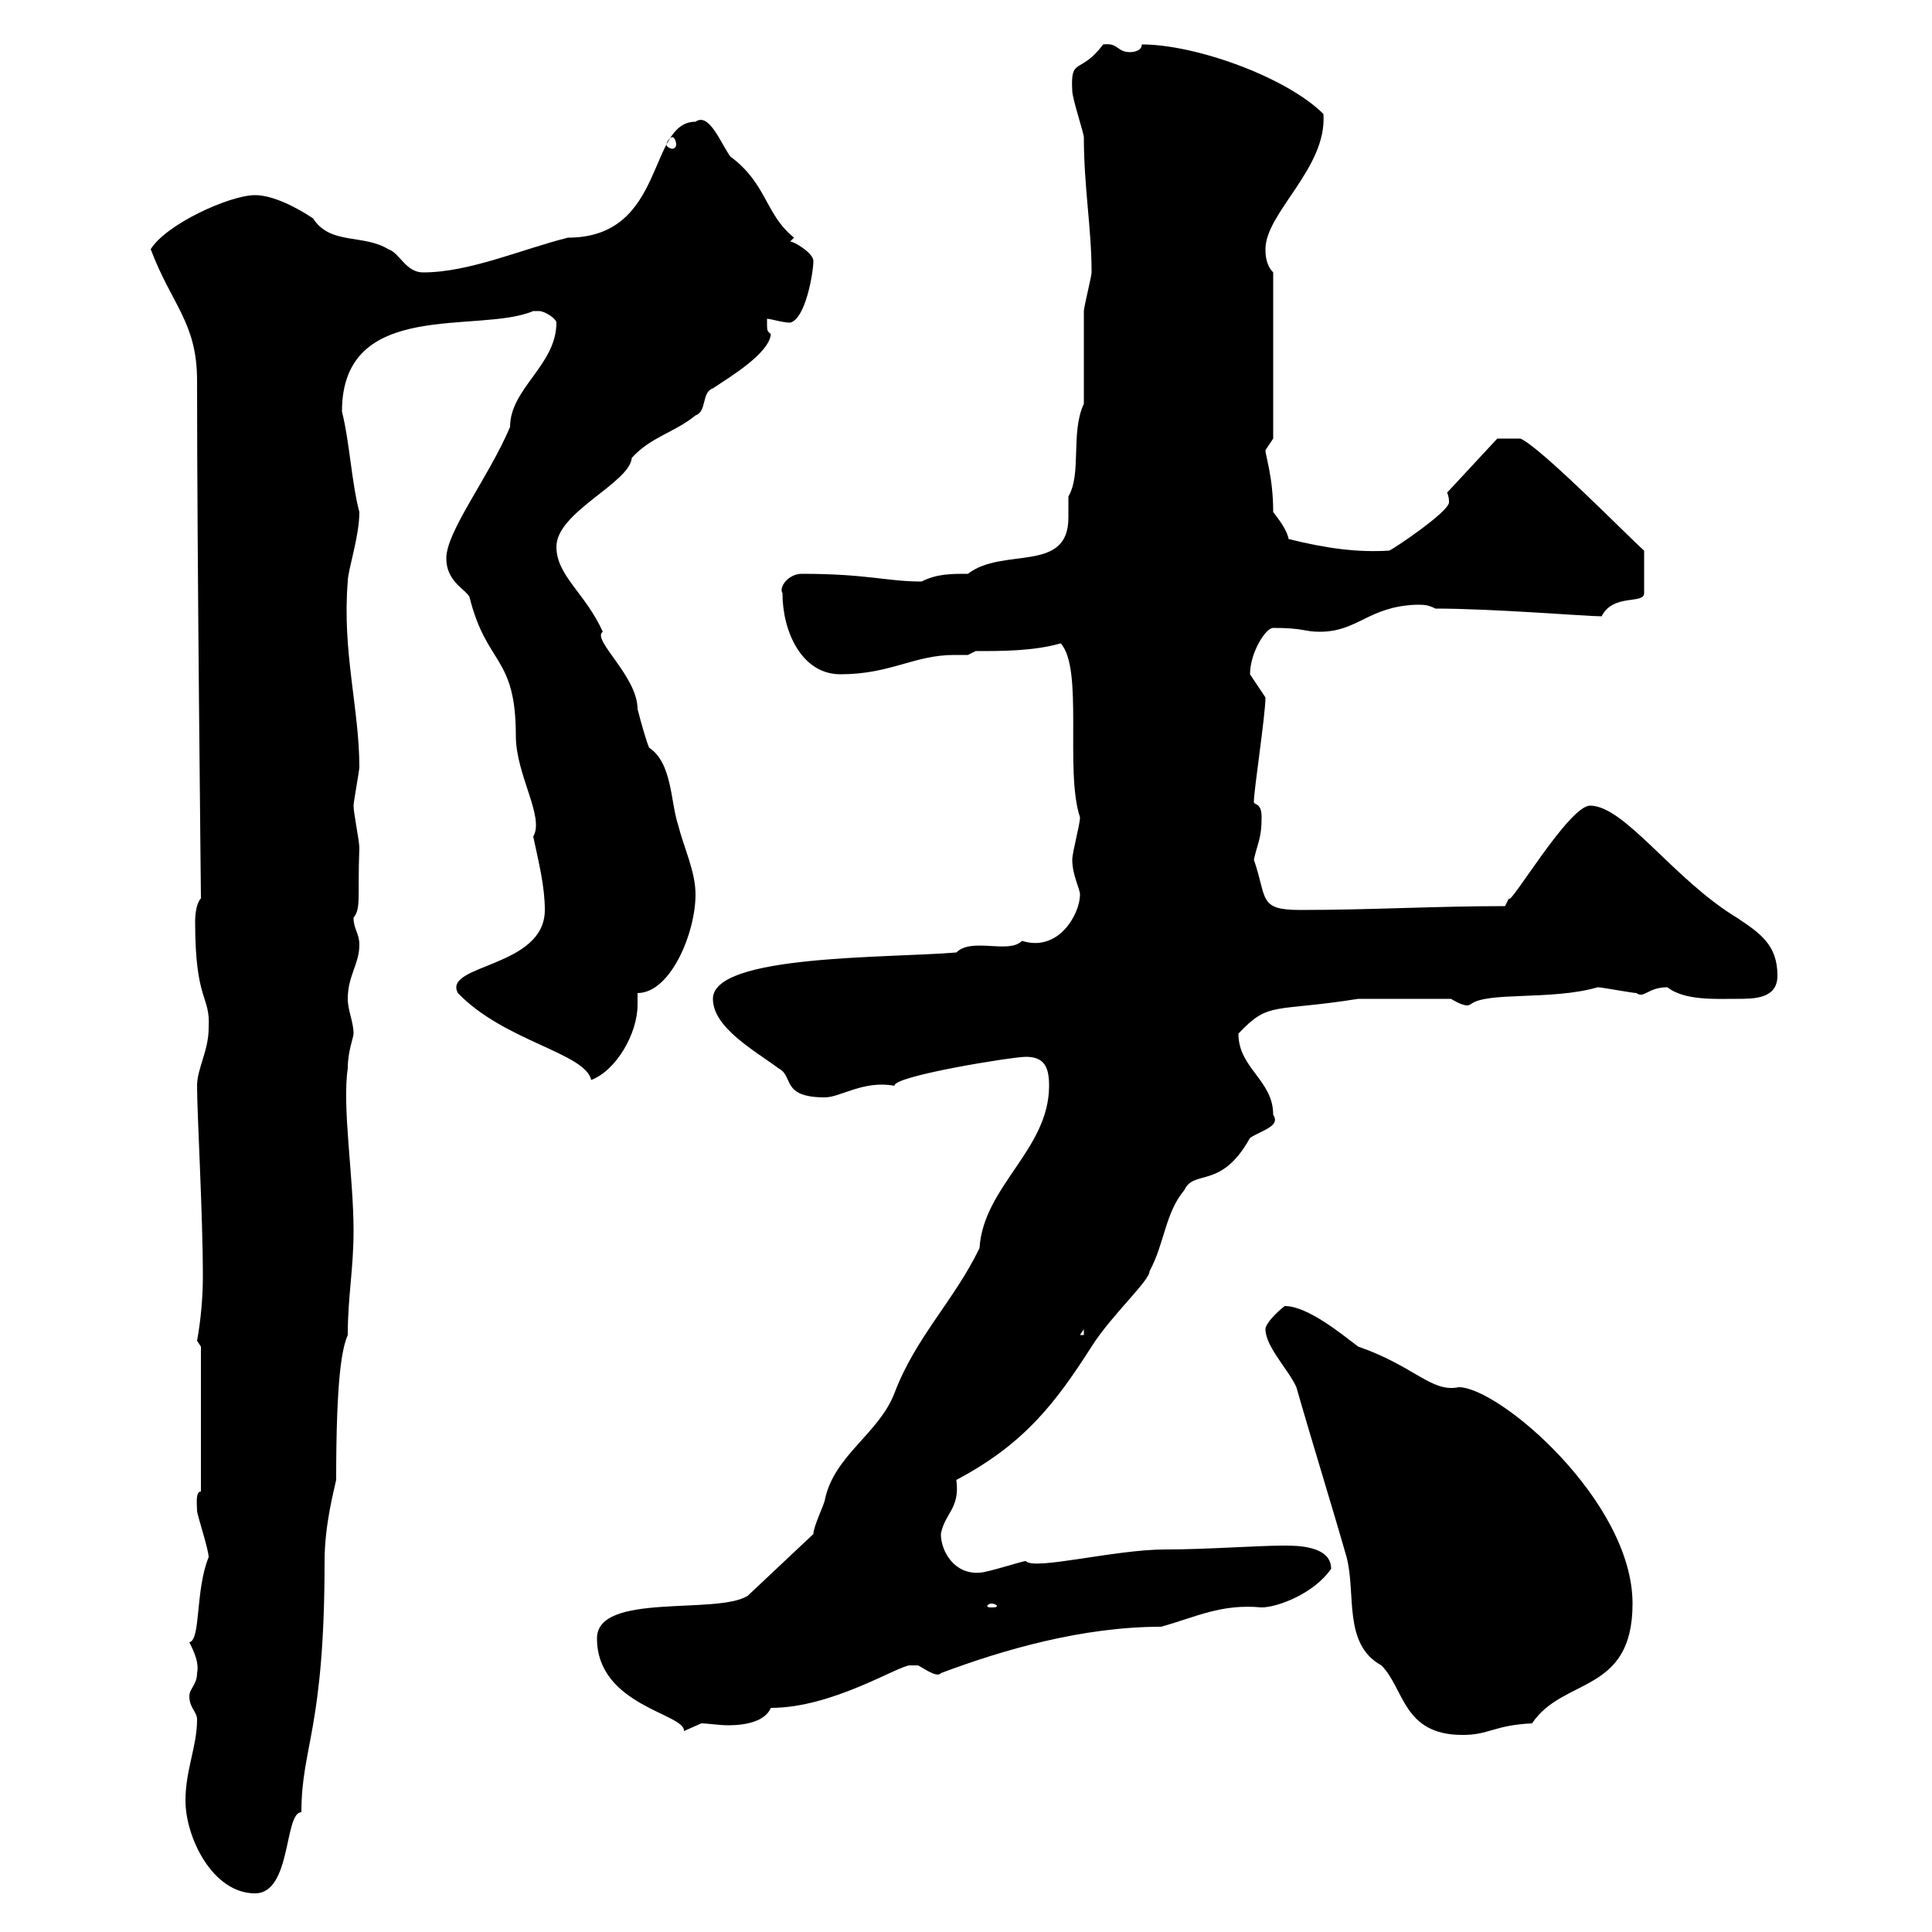 <svg xmlns="http://www.w3.org/2000/svg" xmlns:xlink="http://www.w3.org/1999/xlink" width="300" height="300"><path d="M28.80 279.60C28.80 285.30 33 294 39.60 294C45.30 294 44.10 281.40 46.80 281.40C46.80 271.20 50.40 268.50 50.40 242.40C50.40 236.70 51.90 231.30 52.20 229.80C52.20 213.90 53.10 209.40 54 207.30C54 201.30 54.90 197.10 54.90 191.10C54.90 182.70 53.10 171.90 54 165.90C54 163.20 54.90 161.10 54.90 160.50C54.90 158.70 54 156.90 54 155.10C54 151.50 55.80 149.70 55.80 146.70C55.80 144.90 54.90 144.30 54.90 142.50C56.10 141 55.50 139.20 55.80 131.70C55.80 130.50 54.90 126.30 54.90 125.10C54.90 124.50 55.80 119.70 55.80 119.10C55.80 110.10 53.10 101.10 54 90.30C54 88.50 55.80 83.40 55.80 79.50C54.60 75 54.30 68.70 53.10 63.90C53.10 46.20 74.40 51.90 82.80 48.30C82.80 48.30 82.80 48.30 83.70 48.30C84.60 48.30 86.40 49.50 86.40 50.10C86.40 56.70 79.20 60.30 79.20 66.30C75.90 74.10 69.30 82.50 69.30 86.70C69.30 90.30 72.30 91.50 72.90 92.70C75.60 103.50 80.10 101.70 80.10 114.30C80.10 120.30 84.60 126.90 82.80 129.90C83.70 134.10 84.60 137.70 84.60 141.30C84.60 150.30 68.70 149.70 71.10 154.20C78.30 161.70 90.90 163.50 91.80 167.70C95.70 166.20 99 160.50 99 156C99 155.40 99 155.10 99 154.20C104.10 154.20 108 144.90 108 138.90C108 135.30 106.20 131.70 105.30 128.10C104.10 124.50 104.40 118.50 100.80 116.10C100.50 115.50 99.60 112.50 99 110.10C99 105 91.80 99.30 93.60 98.10C90.90 92.10 86.40 89.40 86.40 84.90C86.40 79.50 97.80 75 98.10 71.10C101.10 67.80 104.70 67.20 108 64.50C109.80 63.90 108.90 60.90 110.70 60.30C113.40 58.50 119.40 54.90 119.70 51.90C119.10 51.30 119.10 51.60 119.10 49.50C119.70 49.50 121.50 50.10 122.70 50.10C125.10 49.50 126.30 42.30 126.30 40.50C126.30 39.30 123.30 37.50 122.70 37.50L123.30 36.90C118.80 33.30 119.10 28.50 113.40 24.30C111.90 22.20 110.10 17.40 108 18.90C100.50 18.90 103.50 36.90 88.20 36.90C81 38.70 72.90 42.30 65.70 42.30C63 42.30 62.10 39.30 60.30 38.70C56.40 36.30 51.30 38.10 48.60 33.90C45.90 32.10 42.30 30.30 39.60 30.30C35.70 30.30 25.80 34.80 23.40 38.70C26.70 47.40 30.60 50.10 30.60 59.10C30.60 87 31.20 138 31.20 139.50C30.60 140.10 30.30 141.60 30.30 143.10C30.30 155.70 32.70 154.50 32.40 159.60C32.40 163.20 30.60 165.90 30.60 168.60C30.60 173.10 31.50 188.40 31.50 198.30C31.50 201.30 31.20 204.90 30.60 208.20L31.20 209.10L31.20 231.60C30.30 231.60 30.60 233.70 30.60 234.60C30.60 235.20 32.40 240.60 32.40 241.80C30.30 246.90 31.20 254.70 29.40 255C30.30 256.80 30.90 258.30 30.60 259.80C30.60 261.60 29.40 262.20 29.40 263.40C29.40 265.20 30.60 265.80 30.60 267C30.60 271.20 28.80 274.80 28.80 279.60ZM196.50 206.40C196.50 209.10 200.10 212.70 201.30 215.40C203.70 223.80 206.70 233.40 209.10 241.80C210.60 247.50 208.50 255.30 214.50 258.60C218.10 262.20 217.80 269.40 227.10 269.40C231.30 269.40 231.90 267.90 237.90 267.60C242.70 260.40 253.50 263.10 253.50 249C253.50 233.10 232.80 215.40 226.50 215.40C222.30 216.30 219.60 212.10 210.90 209.10C208.50 207.30 203.10 202.80 199.50 202.80C198.30 203.70 196.50 205.50 196.50 206.40ZM92.70 254.40C92.70 264.90 106.50 266.10 106.20 268.80C106.20 268.80 108.90 267.60 108.90 267.60C109.80 267.60 111.60 267.90 113.10 267.90C115.80 267.90 118.80 267.30 119.70 265.20C129.30 265.20 139.50 258.60 141.30 258.60C141.30 258.60 141.30 258.60 142.50 258.60C142.80 258.60 145.50 260.70 146.10 259.80C155.70 256.20 168 252.60 180.30 252.60C185.70 251.10 189.60 249 195.90 249.60C198.30 249.60 204 247.50 206.70 243.60C206.70 240 201.30 240 199.50 240C195 240 187.50 240.60 180.90 240.60C173.10 240.60 160.50 243.90 159.30 242.40C158.70 242.40 153.30 244.20 152.10 244.20C148.20 244.50 146.10 240.90 146.10 238.20C146.70 234.90 149.10 234.30 148.50 229.80C159.30 224.10 164.10 217.50 169.50 209.10C172.50 204.30 178.50 198.90 178.50 197.40C180.90 192.90 180.90 188.40 183.90 184.80C185.40 181.50 189.60 184.80 194.10 176.70C195.90 175.50 198.90 174.90 197.70 173.10C197.70 167.70 192.30 165.90 192.30 160.50C197.10 155.40 197.70 157.20 210.90 155.10L225.30 155.10C228.30 156.90 228.30 155.70 228.30 156C230.70 153.90 240.90 155.40 248.10 153.30C248.70 153.30 253.50 154.20 254.10 154.20C255.30 155.10 255.90 153.30 258.90 153.30C261.60 155.40 266.40 155.10 269.70 155.10C272.40 155.10 276 155.10 276 151.50C276 146.70 273.30 144.90 269.70 142.50C259.80 136.50 252.30 125.10 246.90 125.10C243.60 125.10 234.30 141 234.30 139.50C234.30 139.50 233.70 140.70 233.70 140.70C222.90 140.70 212.70 141.30 201.90 141.30C195.30 141.30 196.80 139.50 194.70 133.50C195.30 130.80 195.90 130.20 195.90 126.90C195.90 124.50 194.70 125.10 194.70 124.50C194.70 122.70 196.50 111 196.50 108.30C196.50 108.30 194.10 104.70 194.10 104.70C194.10 101.40 196.50 97.50 197.70 97.50C202.50 97.50 202.50 98.10 204.90 98.10C210.90 98.10 212.40 94.20 219.90 93.90C221.10 93.90 221.70 93.90 222.90 94.50C231.90 94.50 246.30 95.70 248.70 95.70C250.50 92.10 255.30 93.90 255.30 92.10L255.30 85.50C252.60 83.10 239.40 69.60 236.10 68.10L232.50 68.10L224.70 76.50C225 77.10 225 77.70 225 78C225 79.50 216 85.50 215.70 85.50C210.90 85.80 206.10 85.20 200.10 83.70C199.80 82.20 198.60 80.70 197.70 79.50C197.70 74.10 196.50 70.80 196.50 69.90C196.50 69.90 197.70 68.10 197.70 68.10L197.70 42.30C196.50 41.10 196.50 39.30 196.50 38.70C196.50 33 206.10 26.10 205.50 17.70C199.80 12 185.70 6.90 177.30 6.90C177.30 8.10 175.50 8.10 175.50 8.10C173.40 8.10 173.70 6.60 171.30 6.90C167.70 11.70 166.20 8.70 166.50 14.10C166.50 15.30 168.30 20.70 168.30 21.30C168.30 29.10 169.50 35.40 169.50 42.30C169.50 42.90 168.30 47.70 168.30 48.30C168.30 50.10 168.30 60.90 168.30 62.70C166.20 67.20 168 73.50 165.90 77.10C165.90 78 165.90 79.50 165.90 80.40C165.90 89.10 155.70 84.90 150.30 89.10C147.60 89.10 145.50 89.10 143.10 90.30C137.70 90.30 134.70 89.10 124.50 89.10C122.40 89.10 120.90 91.20 121.50 92.10C121.50 98.10 124.50 104.70 130.50 104.70C138.30 104.70 141.90 101.70 148.20 101.70C149.10 101.70 149.70 101.70 150.30 101.70L151.50 101.10C155.70 101.10 160.50 101.10 164.70 99.90C168.30 103.80 165.30 119.70 167.70 126.90C167.70 128.10 166.50 132.30 166.50 133.50C166.50 135.90 167.70 138 167.70 138.90C167.70 141.90 164.40 147.90 158.70 146.10C156.60 148.20 150.90 145.50 148.50 147.90C137.70 148.80 110.70 148.20 110.70 155.10C110.70 159.60 117.30 163.20 120.90 165.90C123.30 167.10 121.20 170.40 128.10 170.40C130.50 170.40 134.10 167.70 138.90 168.60C138.60 167.10 157.20 164.10 159.30 164.10C162.30 164.10 162.90 165.90 162.90 168.60C162.90 178.50 152.70 184.20 152.10 193.80C148.20 201.90 142.20 207.60 138.90 216.30C136.50 222.60 129.60 225.90 128.10 232.80C128.10 233.40 126.30 237 126.30 238.20L116.10 247.80C111.30 250.80 92.70 247.20 92.70 254.40ZM153.90 249C154.50 249 154.80 249.30 154.80 249.30C154.80 249.60 154.50 249.60 153.90 249.60C153.60 249.60 153.30 249.60 153.30 249.30C153.30 249.30 153.60 249 153.90 249ZM168.30 206.40L168.30 207.30L167.70 207.30ZM104.40 21.30C104.70 21.30 105 21.90 105 22.50C105 22.80 104.70 23.10 104.40 23.10C104.10 23.10 103.50 22.80 103.50 22.50C103.50 21.90 104.10 21.30 104.40 21.30Z"/></svg>